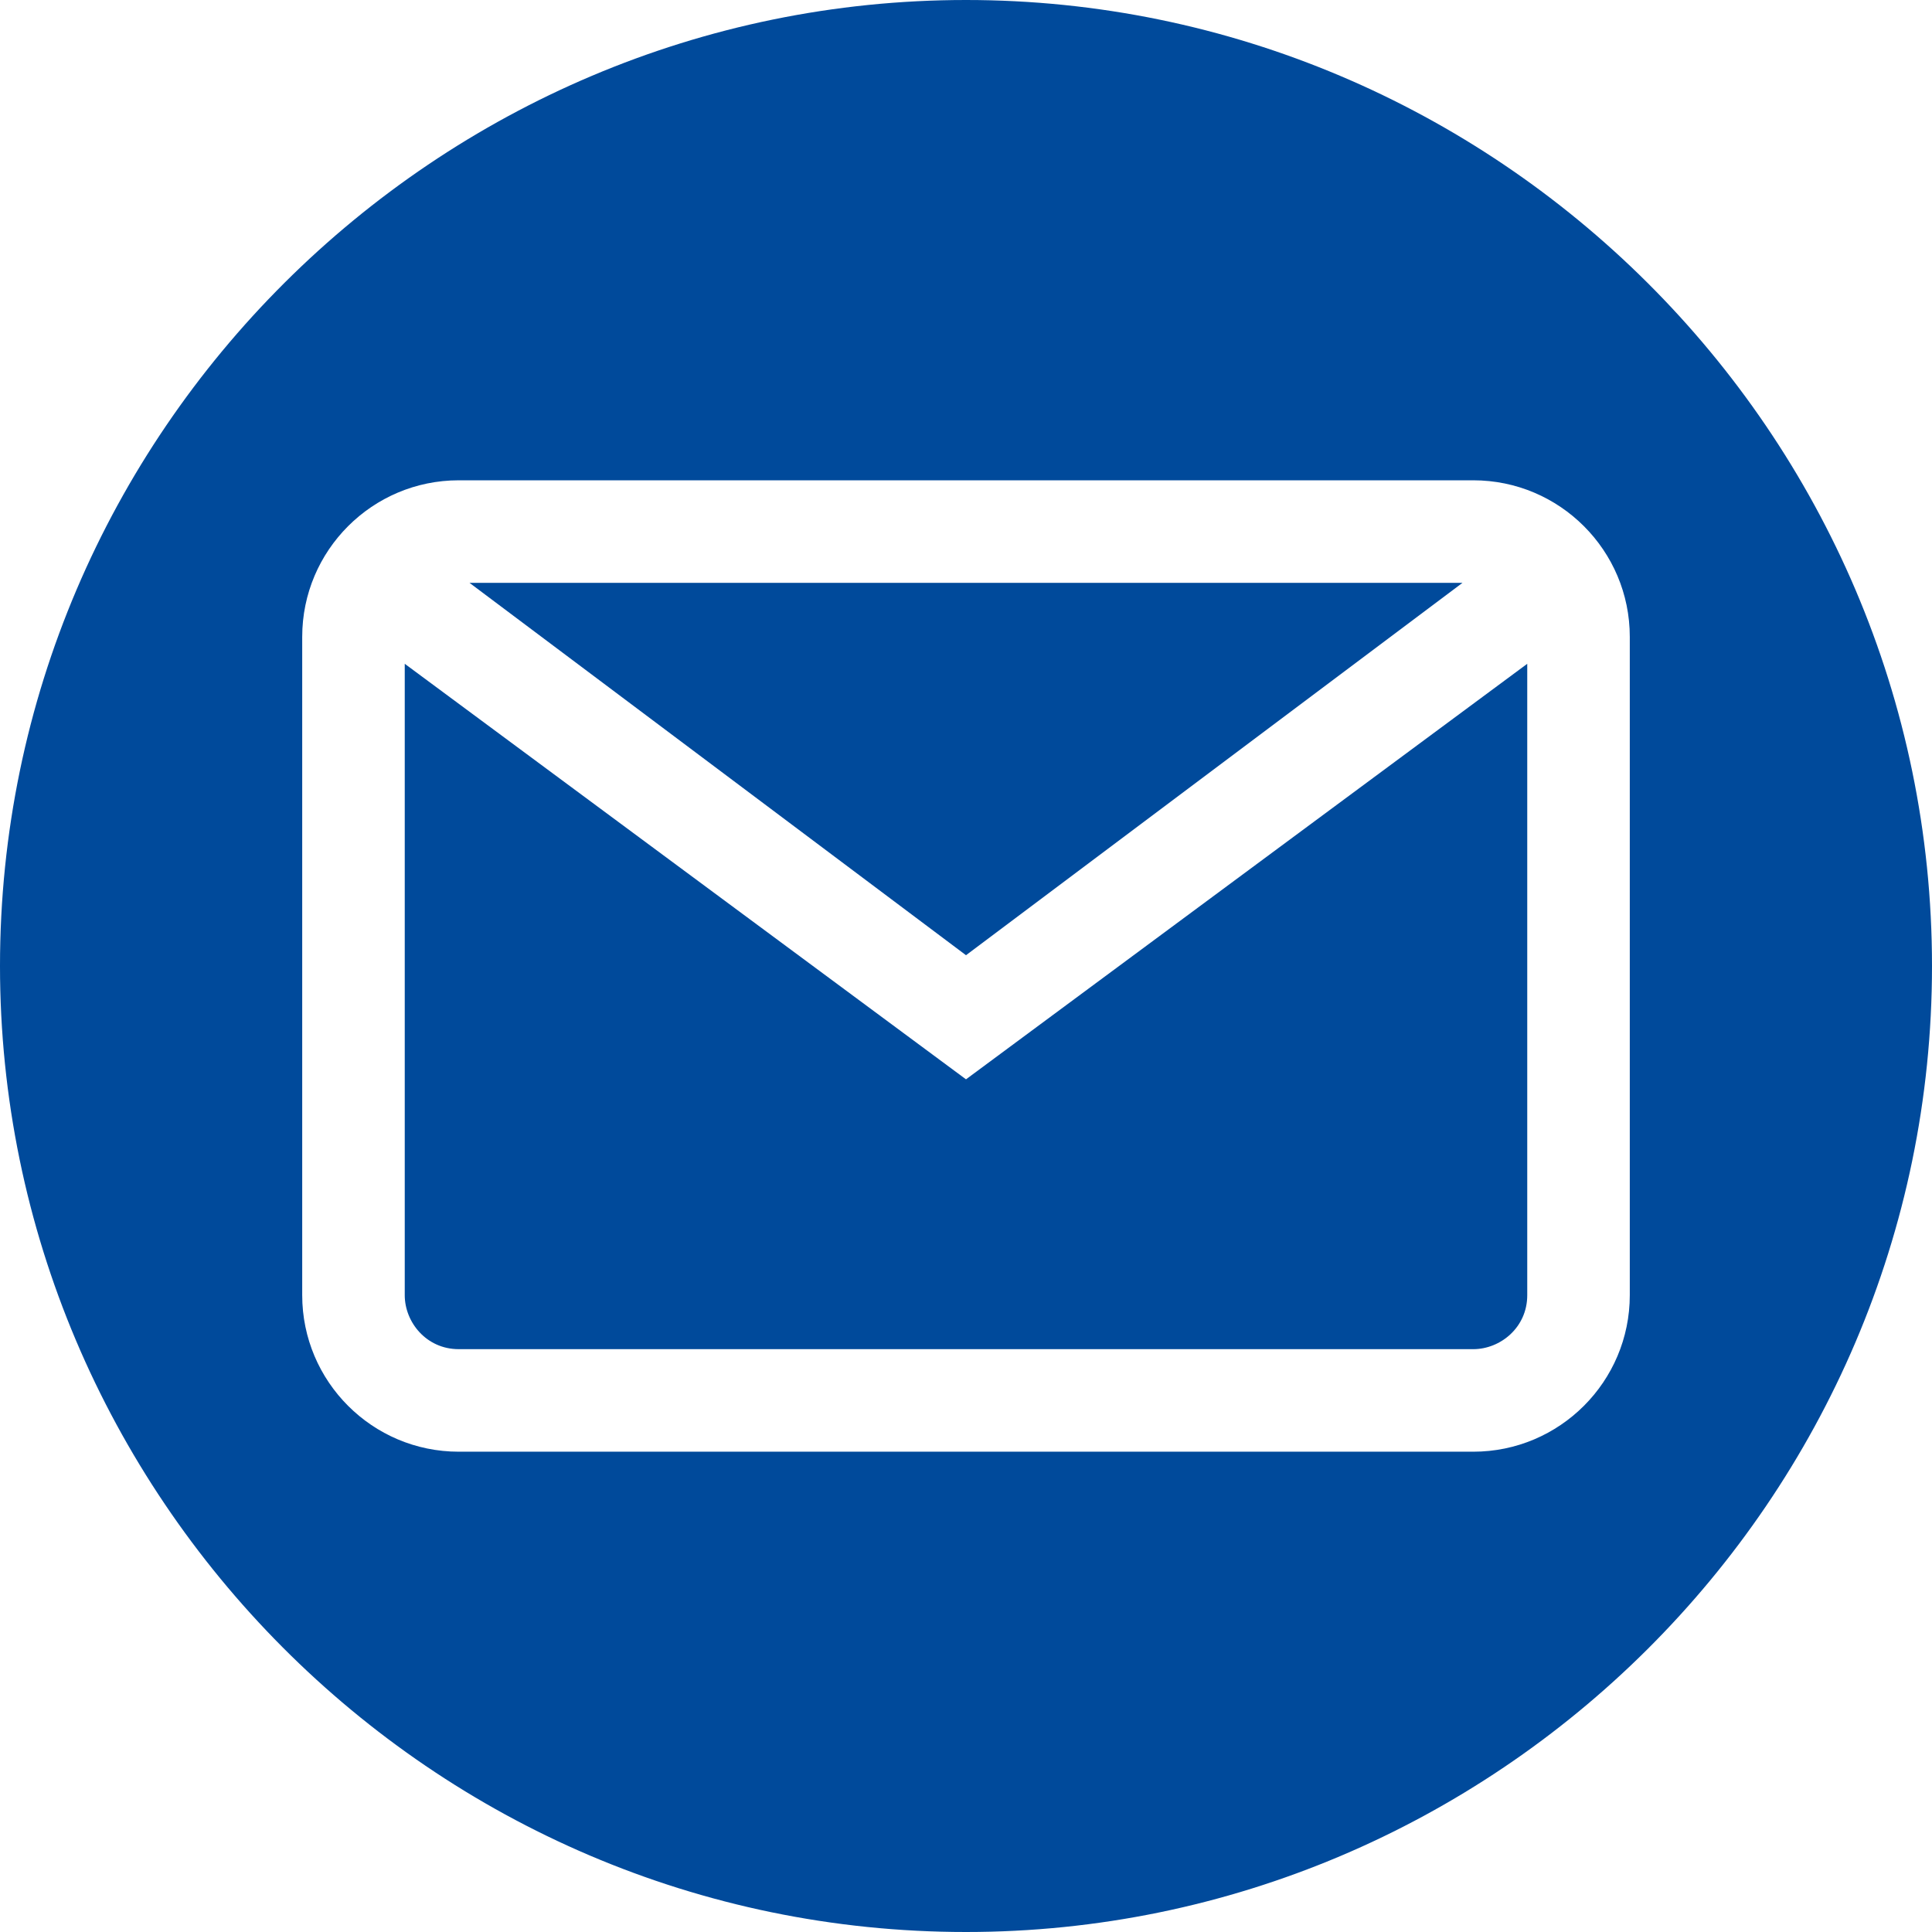 <?xml version="1.0" encoding="utf-8"?>
<!-- Generator: Adobe Illustrator 26.5.0, SVG Export Plug-In . SVG Version: 6.00 Build 0)  -->
<svg version="1.1" id="Ebene_1" xmlns="http://www.w3.org/2000/svg" xmlns:xlink="http://www.w3.org/1999/xlink" x="0px" y="0px"
	 width="35.8px" height="35.8px" viewBox="0 0 35.8 35.8" style="enable-background:new 0 0 35.8 35.8;" xml:space="preserve">
<g>
	<path style="fill:#004A9B;" d="M7.5,12.3V24c0,0.5,0.4,1,1,1h18.8c0.5,0,1-0.4,1-1V12.3L17.9,20L7.5,12.3z"/>
	<polygon style="fill:#004A9B;" points="27.1,10.8 8.7,10.8 17.9,17.7 	"/>
	<path style="fill:#004A9B;" d="M17.9,0C8.1,0,0,8,0,17.9c0,9.8,8,17.9,17.9,17.9c9.8,0,17.9-8,17.9-17.9C35.8,8,27.7,0,17.9,0z
		 M30.2,24c0,1.6-1.3,2.9-2.9,2.9H8.5c-1.6,0-2.9-1.3-2.9-2.9V11.8c0-1.6,1.3-2.9,2.9-2.9h18.8c1.6,0,2.9,1.3,2.9,2.9V24z"/>
</g>
</svg>
